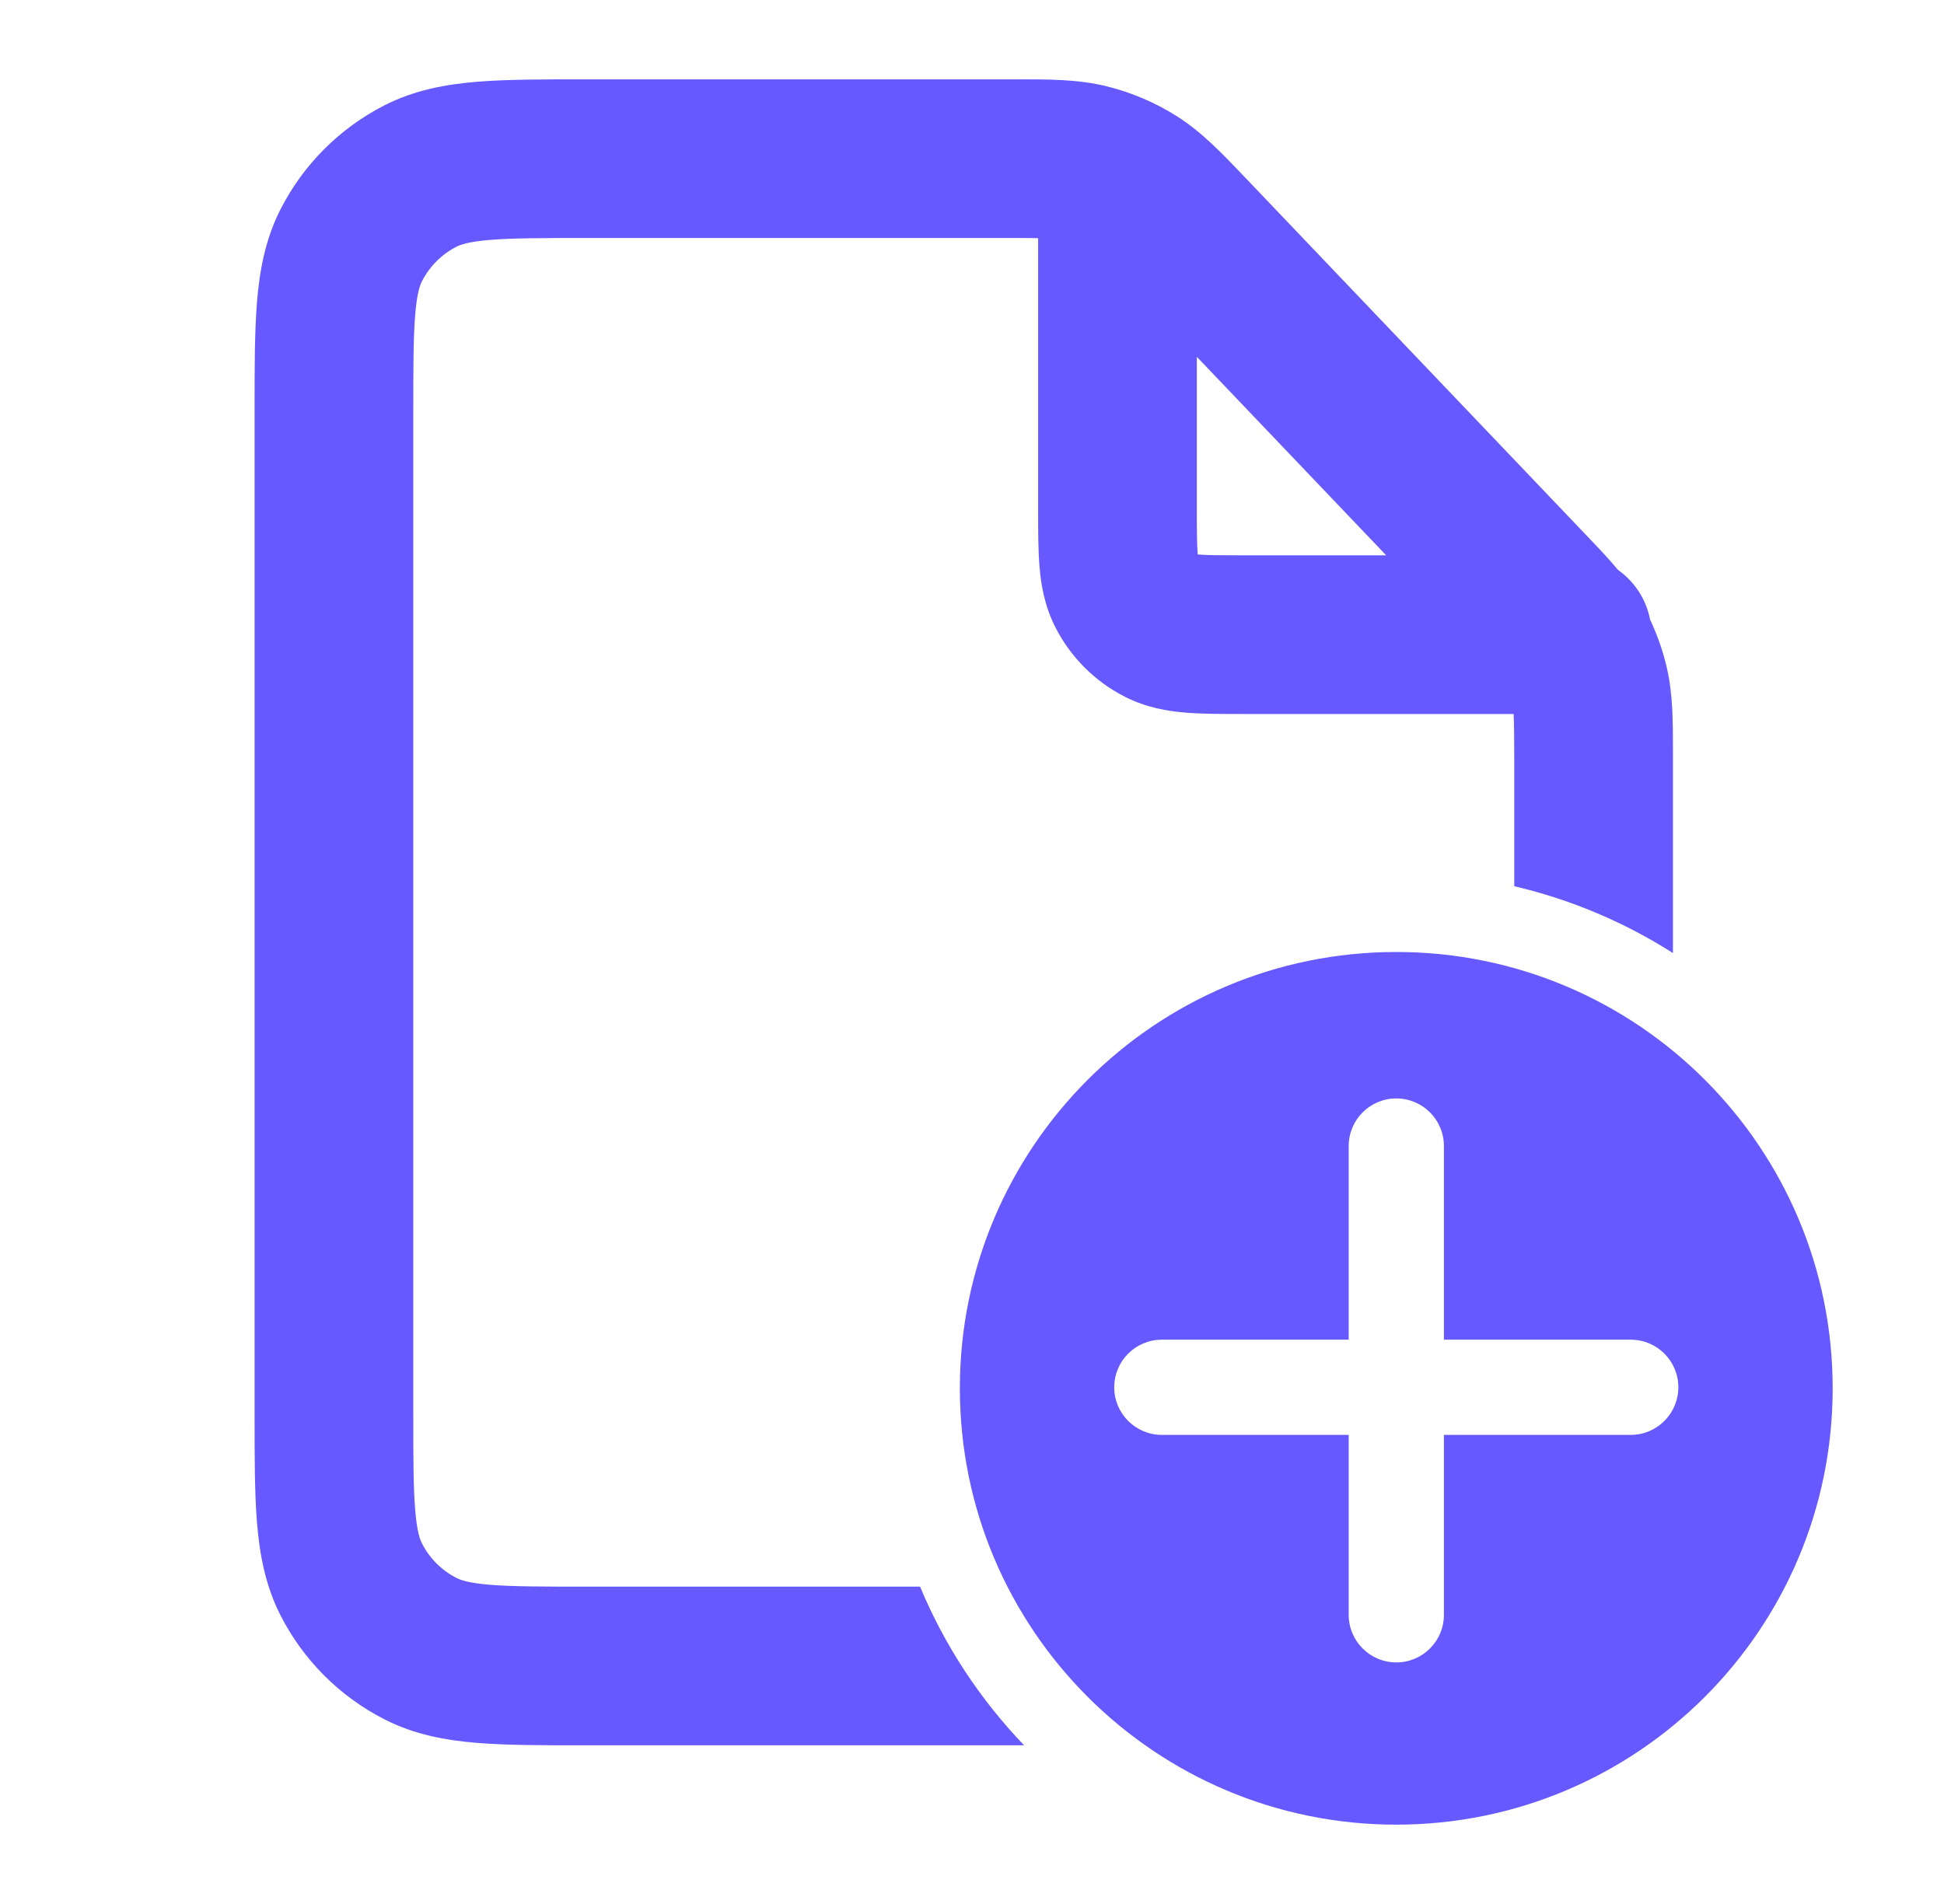 <svg width="49" height="48" viewBox="0 0 49 48" fill="none" xmlns="http://www.w3.org/2000/svg">
<path fill-rule="evenodd" clip-rule="evenodd" d="M25.427 6C25.737 6 25.978 6.001 26.167 6.004L26.167 12.864C26.167 13.369 26.167 13.86 26.201 14.277C26.238 14.734 26.326 15.273 26.603 15.816C26.986 16.569 27.598 17.181 28.351 17.564C28.894 17.841 29.433 17.929 29.89 17.966C30.307 18 30.798 18 31.303 18L38.151 18C38.163 18.195 38.168 18.518 38.168 19.146L38.168 22.342C39.608 22.679 40.956 23.255 42.168 24.027L42.168 18.985C42.169 18.198 42.169 17.503 42.012 16.827C41.915 16.41 41.774 16.006 41.592 15.621C41.493 15.106 41.196 14.66 40.784 14.368C40.535 14.069 40.256 13.778 39.958 13.466L31.388 4.479C30.808 3.87 30.298 3.334 29.675 2.937C29.127 2.589 28.527 2.332 27.897 2.176C27.18 1.999 26.44 1.999 25.6 2L14.74 2C13.686 2 12.776 2 12.027 2.061C11.236 2.126 10.45 2.269 9.693 2.654C8.564 3.23 7.646 4.147 7.071 5.276C6.685 6.033 6.543 6.82 6.478 7.61C6.417 8.359 6.417 9.269 6.417 10.323L6.417 35.677C6.417 36.732 6.417 37.641 6.478 38.39C6.543 39.181 6.685 39.968 7.071 40.724C7.646 41.853 8.564 42.771 9.693 43.346C10.45 43.732 11.236 43.875 12.027 43.939C12.776 44 13.686 44 14.74 44H25.814C24.709 42.849 23.814 41.496 23.191 40H14.817C13.664 40 12.919 39.999 12.353 39.953C11.809 39.908 11.608 39.833 11.509 39.782C11.133 39.591 10.827 39.285 10.635 38.908C10.585 38.809 10.509 38.608 10.465 38.065C10.418 37.498 10.417 36.753 10.417 35.6L10.417 10.4C10.417 9.247 10.419 8.503 10.465 7.936C10.509 7.393 10.585 7.191 10.635 7.092C10.827 6.716 11.133 6.41 11.509 6.218C11.608 6.168 11.809 6.093 12.353 6.048C12.919 6.002 13.664 6 14.817 6H25.427ZM31.367 14H34.94L30.167 8.995V12.8C30.167 13.393 30.169 13.718 30.188 13.951L30.19 13.977L30.216 13.98C30.449 13.999 30.774 14 31.367 14Z" fill="#6559FF"/>
<path fill-rule="evenodd" clip-rule="evenodd" d="M35.194 46C41.27 46 46.194 41.075 46.194 35C46.194 28.925 41.27 24 35.194 24C29.119 24 24.194 28.925 24.194 35C24.194 41.075 29.119 46 35.194 46ZM35.195 27.692C35.858 27.692 36.395 28.229 36.395 28.892V33.774H41.104C41.766 33.774 42.304 34.311 42.304 34.974C42.304 35.636 41.766 36.174 41.104 36.174H36.395V40.71C36.395 41.373 35.858 41.91 35.195 41.91C34.532 41.91 33.995 41.373 33.995 40.71V36.174H29.285C28.622 36.174 28.085 35.636 28.085 34.974C28.085 34.311 28.622 33.774 29.285 33.774H33.995V28.892C33.995 28.229 34.532 27.692 35.195 27.692Z" fill="#6559FF"/>
</svg>
